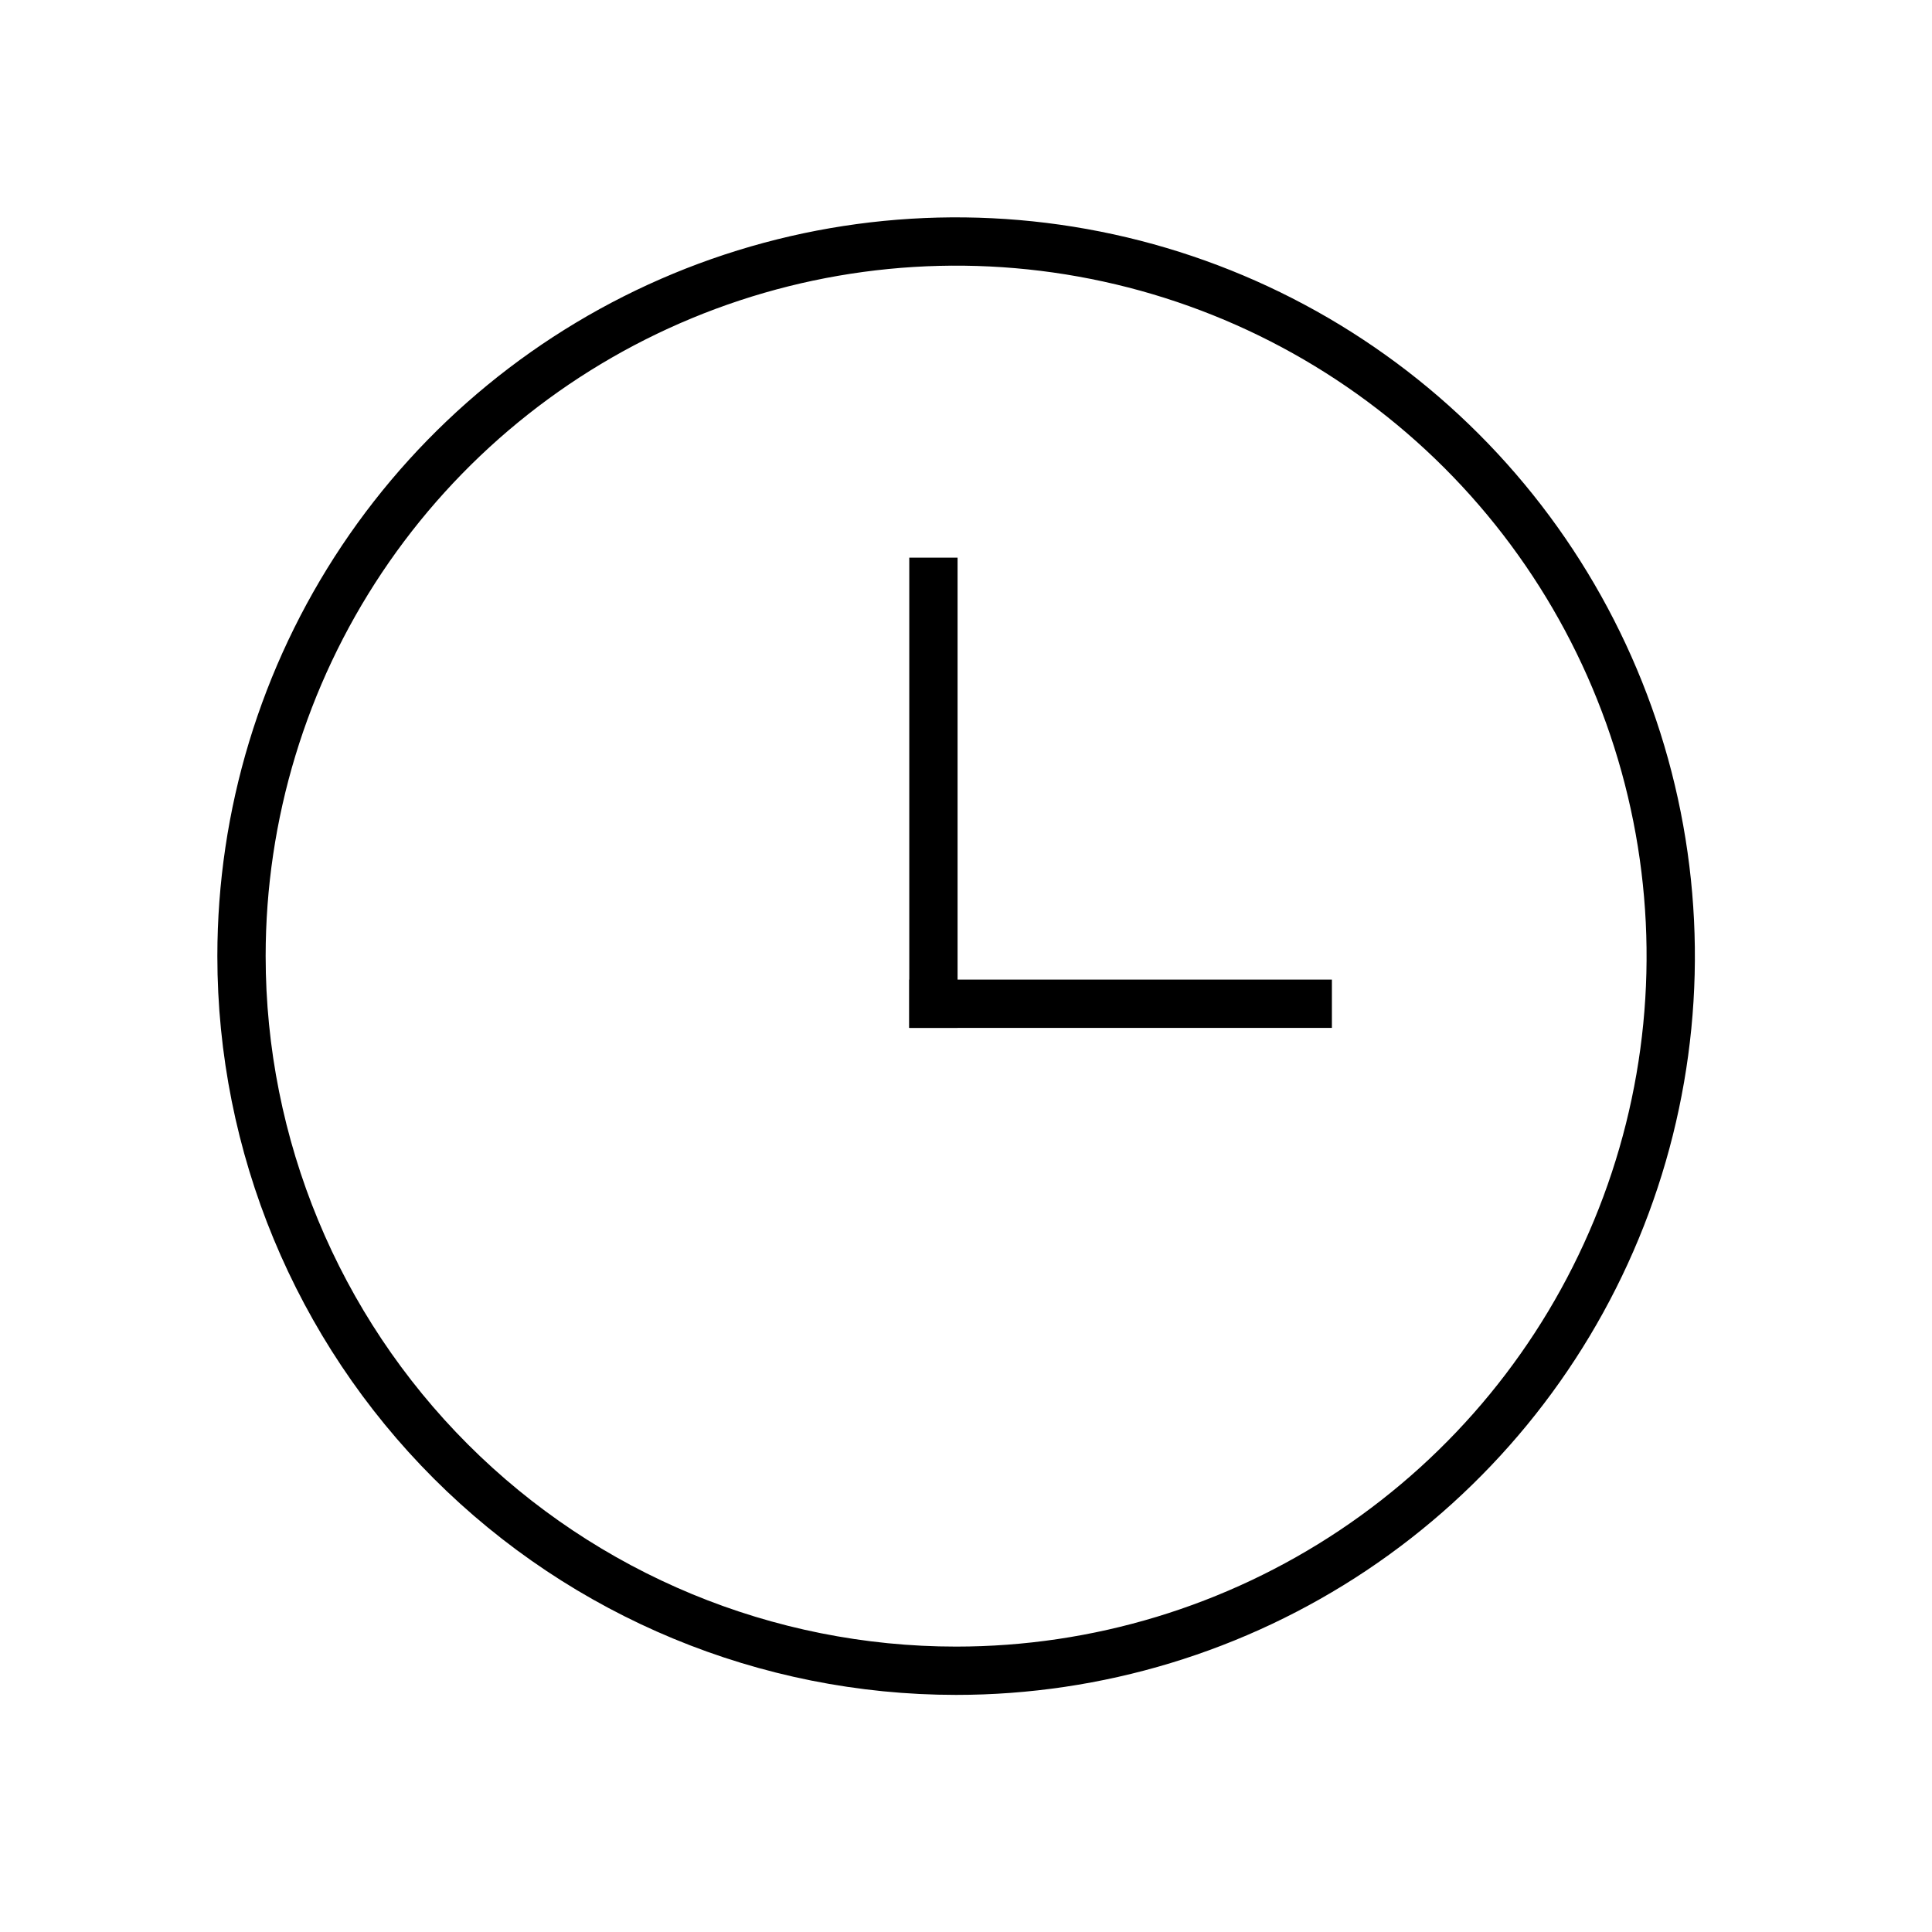<svg width="80" height="80" viewBox="0 0 80 80" fill="none" xmlns="http://www.w3.org/2000/svg">
<g clip-path="url(#clip0_121_18)">
<path d="M39.591 69.182C45.443 69.182 51.164 67.446 56.031 64.195C60.897 60.943 64.69 56.322 66.929 50.915C69.169 45.508 69.755 39.558 68.613 33.818C67.472 28.078 64.653 22.805 60.515 18.667C56.377 14.529 51.104 11.71 45.364 10.569C39.624 9.427 33.674 10.013 28.267 12.252C22.86 14.492 18.238 18.285 14.987 23.151C11.736 28.017 10 33.738 10 39.591C10 47.439 13.118 54.965 18.667 60.515C24.216 66.064 31.743 69.182 39.591 69.182V69.182Z" stroke="black" stroke-width="2"/>
<path d="M38.651 41.563H54.151" stroke="black" stroke-width="2" stroke-linecap="square"/>
<path d="M38.651 41.563V24.091" stroke="black" stroke-width="2" stroke-linecap="square"/>
</g>
<defs>
<clipPath id="clip0_121_18">
<rect width="61.182" height="61.182" fill="white" transform="translate(9 9)"/>
</clipPath>
</defs>
</svg>
